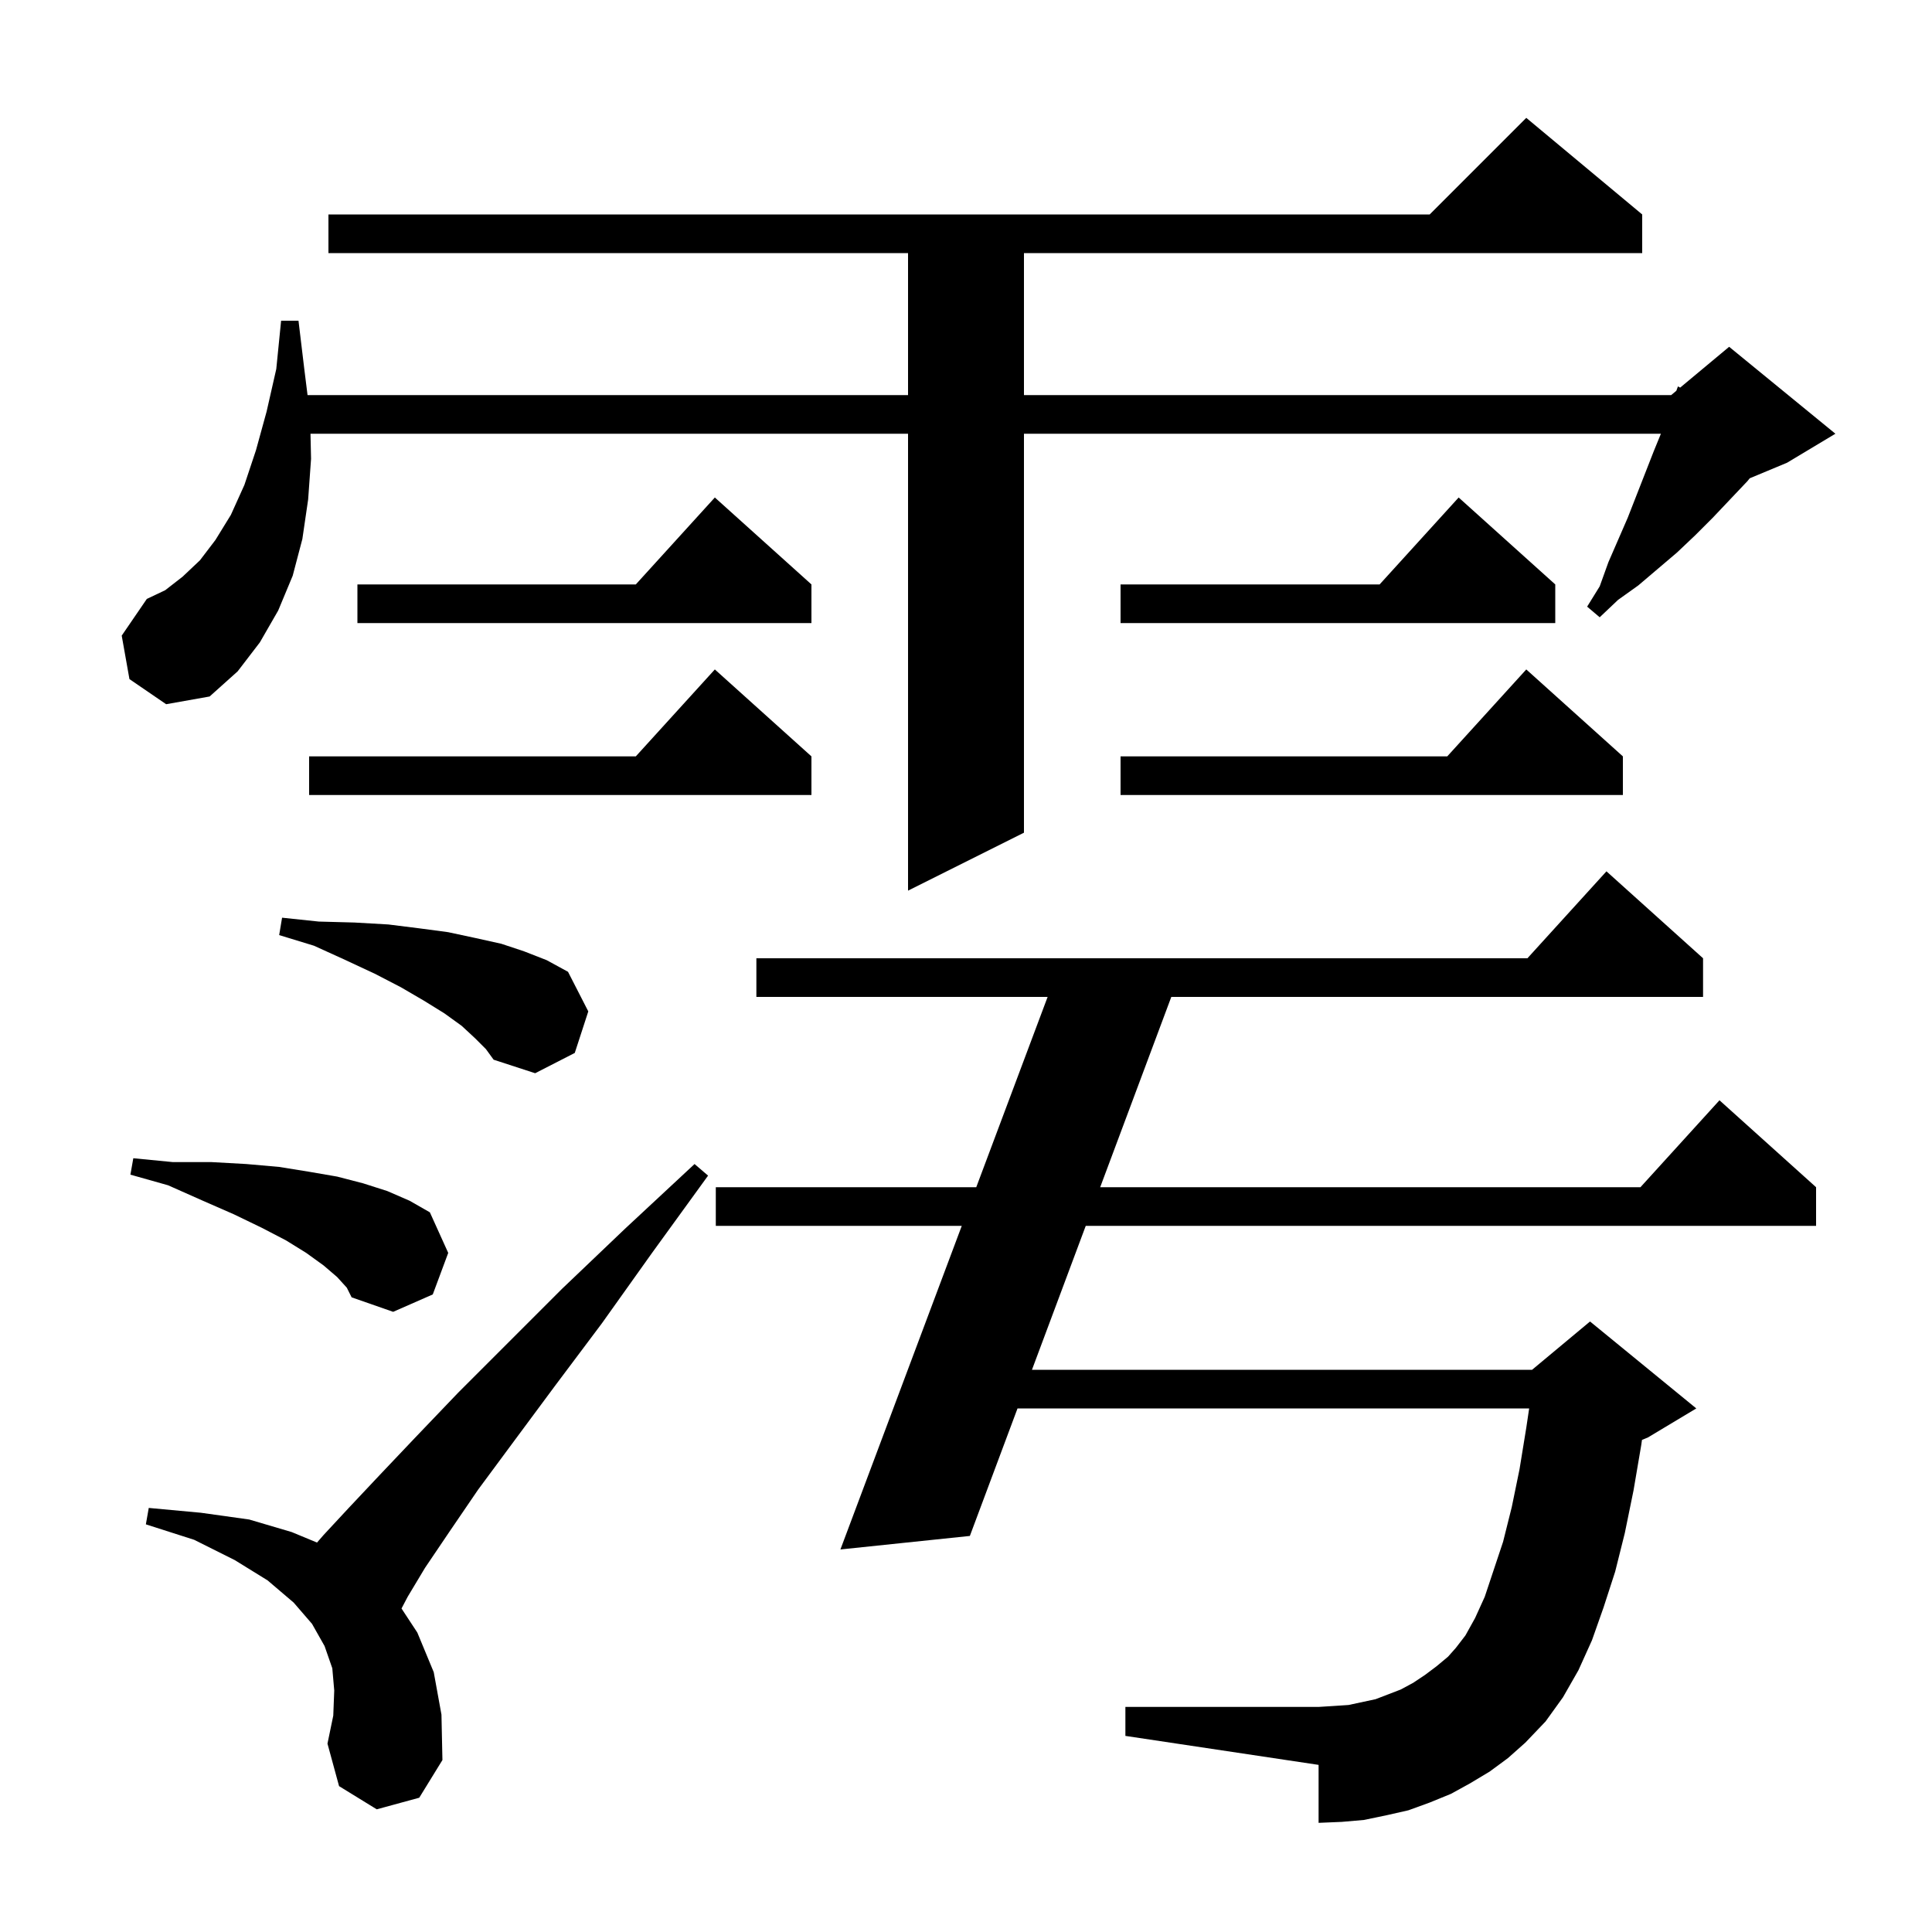 <svg xmlns="http://www.w3.org/2000/svg" xmlns:xlink="http://www.w3.org/1999/xlink" version="1.1" baseProfile="full" viewBox="0 0 200 200" width="200" height="200"><g fill="currentColor"><path d="M 39.0 187.3 L 35.1 184.9 L 33.9 180.5 L 34.5 177.6 L 34.6 175.0 L 34.4 172.7 L 33.6 170.4 L 32.3 168.1 L 30.4 165.9 L 27.7 163.6 L 24.3 161.5 L 20.1 159.4 L 15.1 157.8 L 15.4 156.1 L 20.8 156.6 L 25.8 157.3 L 30.2 158.6 L 32.817 159.685 L 33.5 158.9 L 36.1 156.1 L 39.3 152.7 L 43.0 148.8 L 47.4 144.2 L 58.2 133.4 L 64.7 127.2 L 71.9 120.5 L 73.3 121.7 L 67.5 129.7 L 62.3 137.0 L 57.5 143.4 L 53.2 149.2 L 49.5 154.2 L 46.5 158.6 L 44.0 162.3 L 42.2 165.3 L 41.565 166.512 L 43.2 169.0 L 44.9 173.1 L 45.7 177.5 L 45.8 182.2 L 43.4 186.1 Z M 154.2 183.4 L 152.2 184.6 L 150.2 185.7 L 148.0 186.6 L 145.8 187.4 L 143.6 187.9 L 141.2 188.4 L 138.9 188.6 L 136.5 188.7 L 136.5 182.7 L 116.5 179.7 L 116.5 176.7 L 136.5 176.7 L 138.1 176.6 L 139.6 176.5 L 142.4 175.9 L 145.0 174.9 L 146.3 174.2 L 147.5 173.4 L 148.7 172.5 L 149.9 171.5 L 150.7 170.6 L 151.7 169.3 L 152.7 167.5 L 153.7 165.3 L 155.6 159.6 L 156.5 156.0 L 157.3 152.1 L 158.0 147.8 L 158.298 145.8 L 105.333 145.8 L 100.4 159.0 L 87.0 160.4 L 99.562 126.9 L 74.1 126.9 L 74.1 122.9 L 101.062 122.9 L 108.45 103.2 L 78.3 103.2 L 78.3 99.2 L 158.118 99.2 L 166.3 90.2 L 176.3 99.2 L 176.3 103.2 L 121.253 103.2 L 113.891 122.9 L 169.818 122.9 L 178.0 113.9 L 188.0 122.9 L 188.0 126.9 L 112.396 126.9 L 106.828 141.8 L 158.6 141.8 L 164.6 136.8 L 175.6 145.8 L 170.6 148.8 L 169.976 149.06 L 169.9 149.6 L 169.1 154.3 L 168.2 158.7 L 167.2 162.7 L 166.0 166.4 L 164.8 169.8 L 163.4 172.9 L 161.8 175.7 L 160.0 178.2 L 157.9 180.4 L 156.1 182.0 Z M 34.9 132.2 L 33.5 131.0 L 31.7 129.7 L 29.6 128.4 L 27.1 127.1 L 24.2 125.7 L 21.0 124.3 L 17.4 122.7 L 13.5 121.6 L 13.8 119.9 L 17.9 120.3 L 21.9 120.3 L 25.5 120.5 L 28.9 120.8 L 32.0 121.3 L 34.9 121.8 L 37.6 122.5 L 40.1 123.3 L 42.4 124.3 L 44.5 125.5 L 46.4 129.7 L 44.8 134.0 L 40.7 135.8 L 36.4 134.3 L 35.9 133.3 Z M 49.2 107.5 L 47.8 106.2 L 46.0 104.9 L 43.9 103.6 L 41.5 102.2 L 38.8 100.8 L 35.8 99.4 L 32.5 97.9 L 28.9 96.8 L 29.2 95.0 L 33.0 95.4 L 36.7 95.5 L 40.2 95.7 L 43.4 96.1 L 46.4 96.5 L 49.2 97.1 L 51.9 97.7 L 54.3 98.5 L 56.6 99.4 L 58.8 100.6 L 60.9 104.7 L 59.5 109.0 L 55.4 111.1 L 51.1 109.7 L 50.3 108.6 Z M 13.4 70.3 L 12.6 65.8 L 15.2 62.0 L 17.1 61.1 L 18.9 59.7 L 20.7 58.0 L 22.3 55.9 L 23.9 53.3 L 25.3 50.2 L 26.5 46.6 L 27.6 42.6 L 28.6 38.2 L 29.1 33.2 L 30.9 33.2 L 31.5 38.2 L 31.837 40.9 L 94.0 40.9 L 94.0 26.2 L 34.0 26.2 L 34.0 22.2 L 148.0 22.2 L 158.0 12.2 L 170.0 22.2 L 170.0 26.2 L 106.0 26.2 L 106.0 40.9 L 173.0 40.9 L 173.535 40.454 L 173.7 40.0 L 173.929 40.126 L 179.0 35.9 L 190.0 44.9 L 185.0 47.9 L 181.13 49.513 L 180.9 49.8 L 177.3 53.6 L 175.5 55.4 L 173.6 57.2 L 169.6 60.6 L 167.5 62.1 L 165.6 63.9 L 164.3 62.8 L 165.6 60.7 L 166.5 58.2 L 168.5 53.6 L 171.2 46.7 L 171.936 44.9 L 106.0 44.9 L 106.0 86.2 L 94.0 92.2 L 94.0 44.9 L 32.142 44.9 L 32.2 47.5 L 31.9 51.7 L 31.3 55.8 L 30.3 59.6 L 28.8 63.2 L 26.9 66.5 L 24.6 69.5 L 21.7 72.1 L 17.2 72.9 Z M 168.0 78.3 L 168.0 82.3 L 116.0 82.3 L 116.0 78.3 L 149.818 78.3 L 158.0 69.3 Z M 84.0 78.3 L 84.0 82.3 L 32.0 82.3 L 32.0 78.3 L 65.818 78.3 L 74.0 69.3 Z M 161.0 60.5 L 161.0 64.5 L 116.0 64.5 L 116.0 60.5 L 142.818 60.5 L 151.0 51.5 Z M 84.0 60.5 L 84.0 64.5 L 37.0 64.5 L 37.0 60.5 L 65.818 60.5 L 74.0 51.5 Z "/></g></svg>